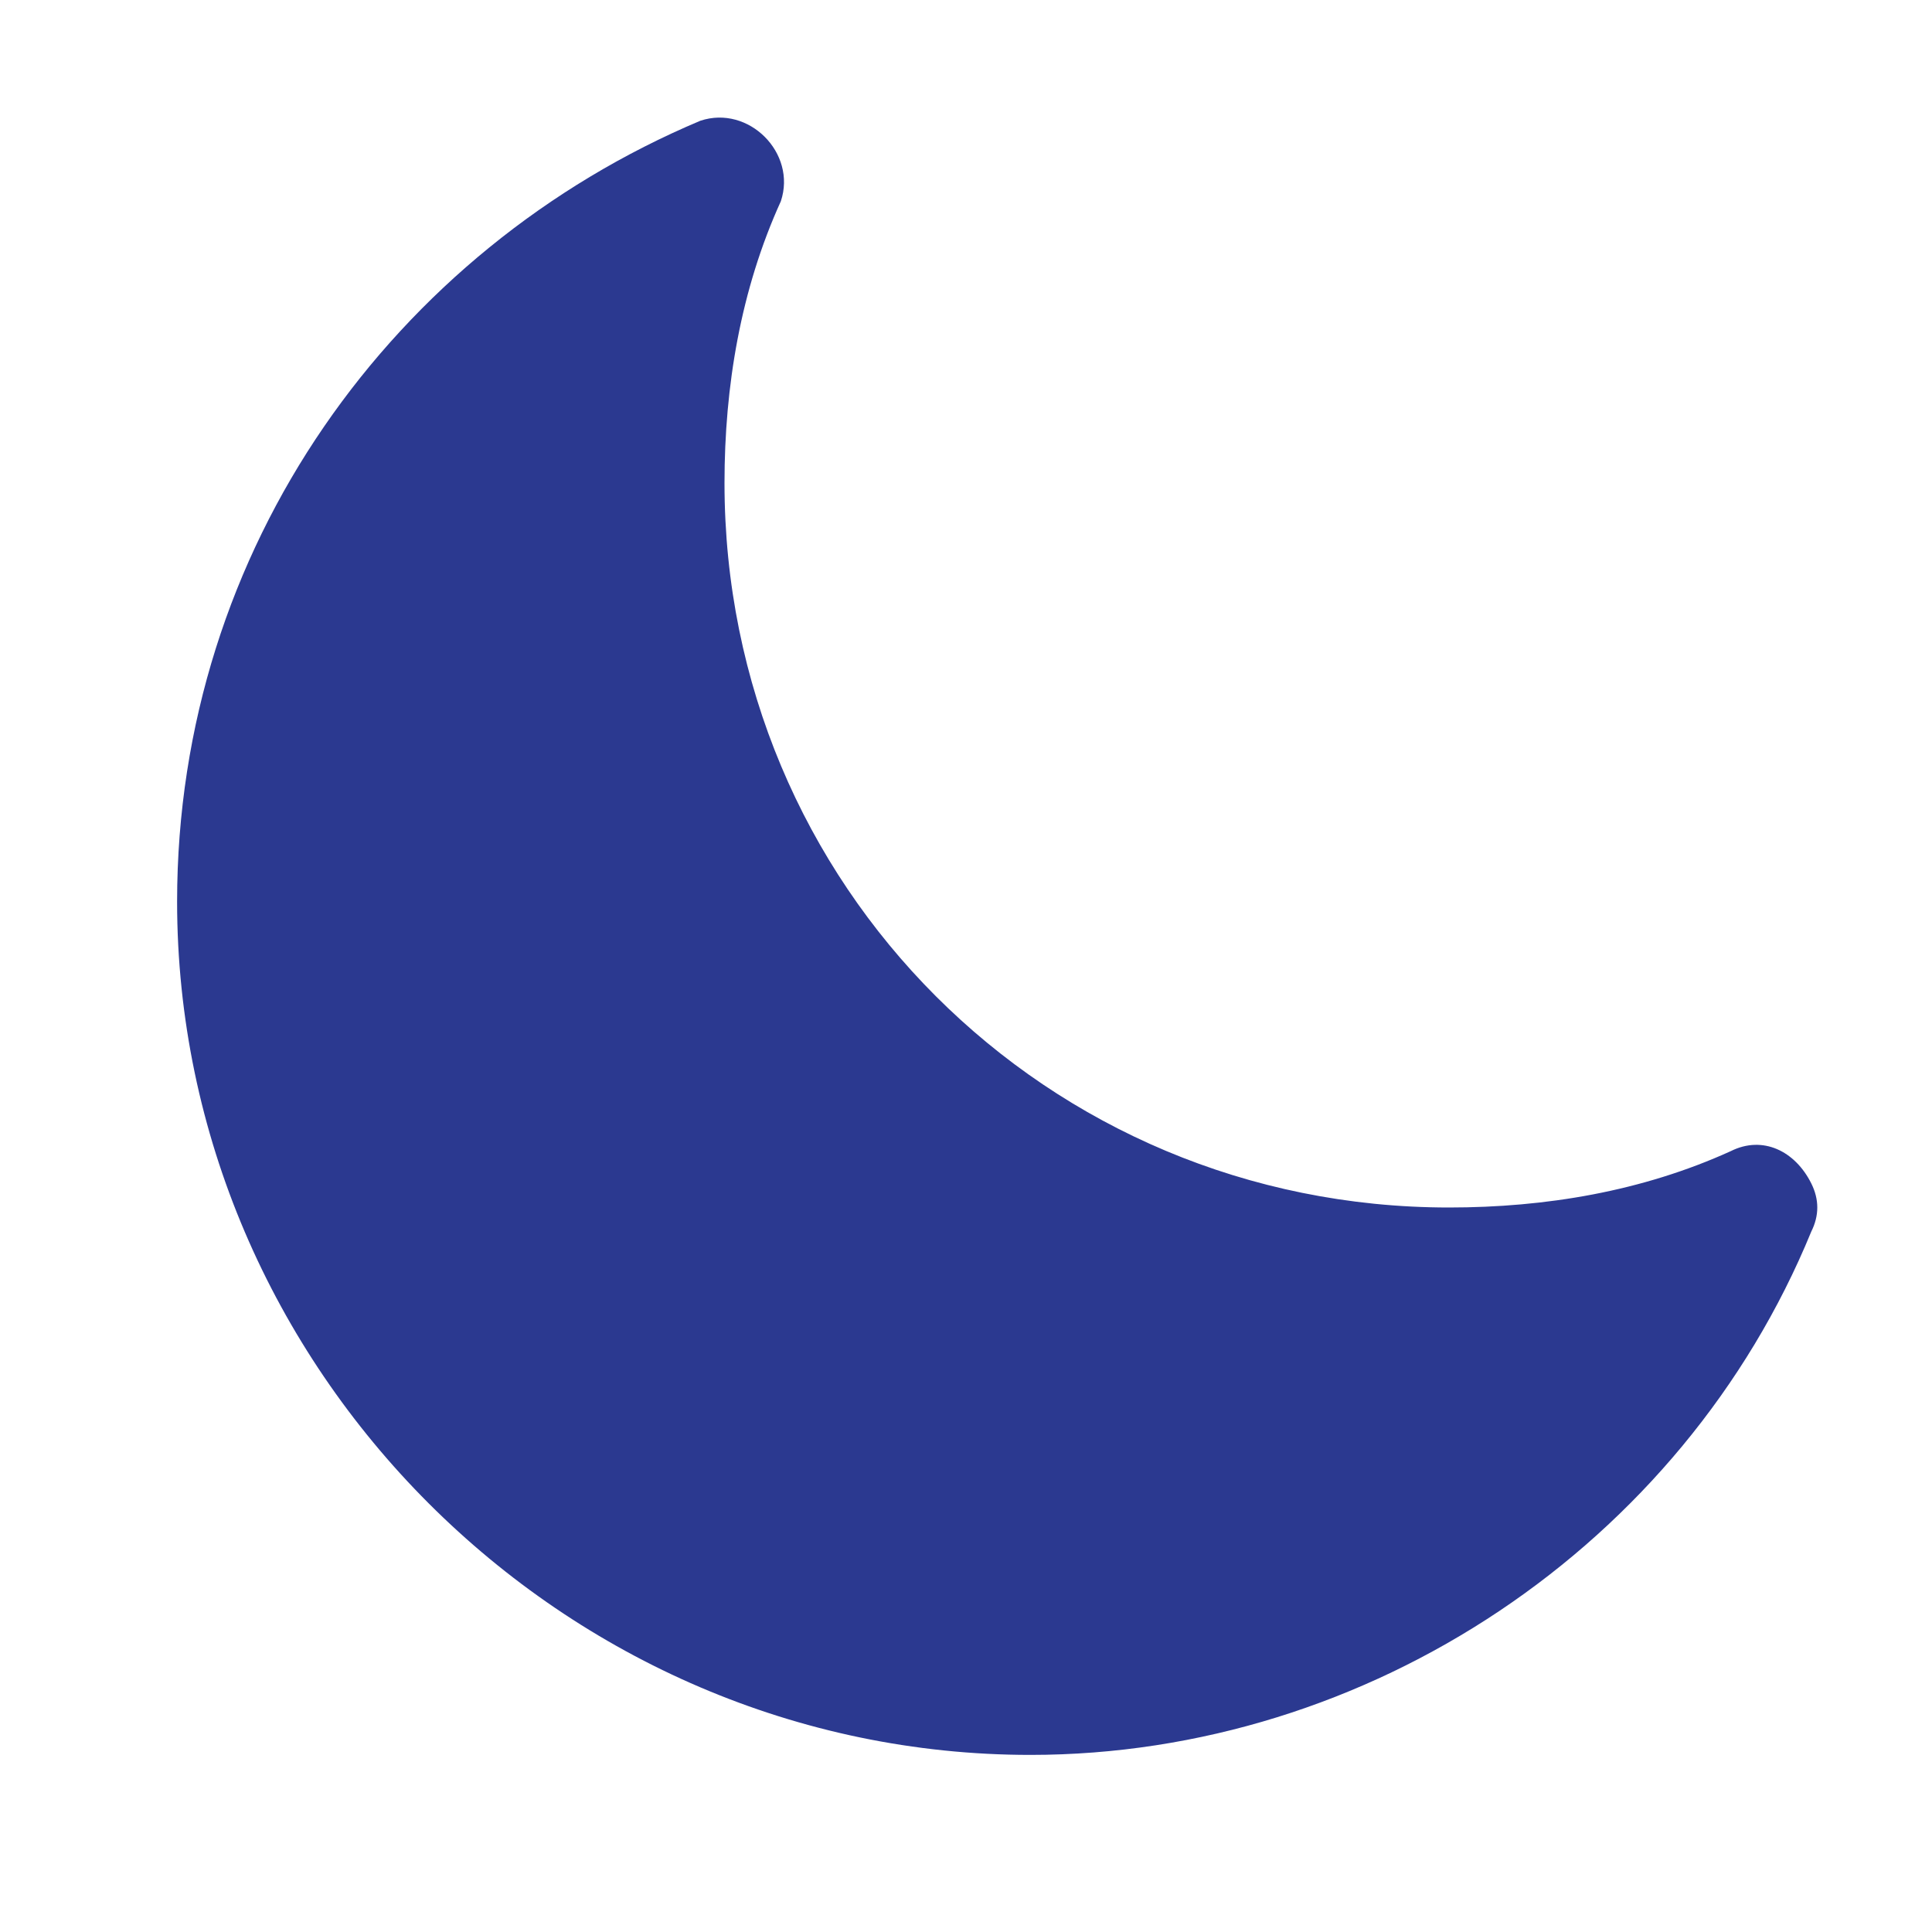 <?xml version="1.0" encoding="UTF-8"?>
<!-- Generator: Adobe Illustrator 28.1.0, SVG Export Plug-In . SVG Version: 6.00 Build 0)  -->
<svg xmlns="http://www.w3.org/2000/svg" xmlns:xlink="http://www.w3.org/1999/xlink" version="1.1" id="Layer_1" x="0px" y="0px" viewBox="0 0 24 24" style="enable-background:new 0 0 24 24;" xml:space="preserve">
<style type="text/css">
	.st0{fill-rule:evenodd;clip-rule:evenodd;fill:#2B3990;}
</style>
<path class="st0" d="M9.5,1.7c0.2,0.2,0.3,0.5,0.2,0.8C9.2,3.6,9,4.8,9,6c0,5,4,9,9,9c1.2,0,2.4-0.2,3.5-0.7c0.4-0.2,0.8,0,1,0.4  c0.1,0.2,0.1,0.4,0,0.6c-1.6,3.9-5.5,6.5-9.7,6.5C7,21.8,2.2,17,2.2,11.2c0-4.4,2.7-8.1,6.5-9.7C9,1.4,9.3,1.5,9.5,1.7z"></path>
</svg>
